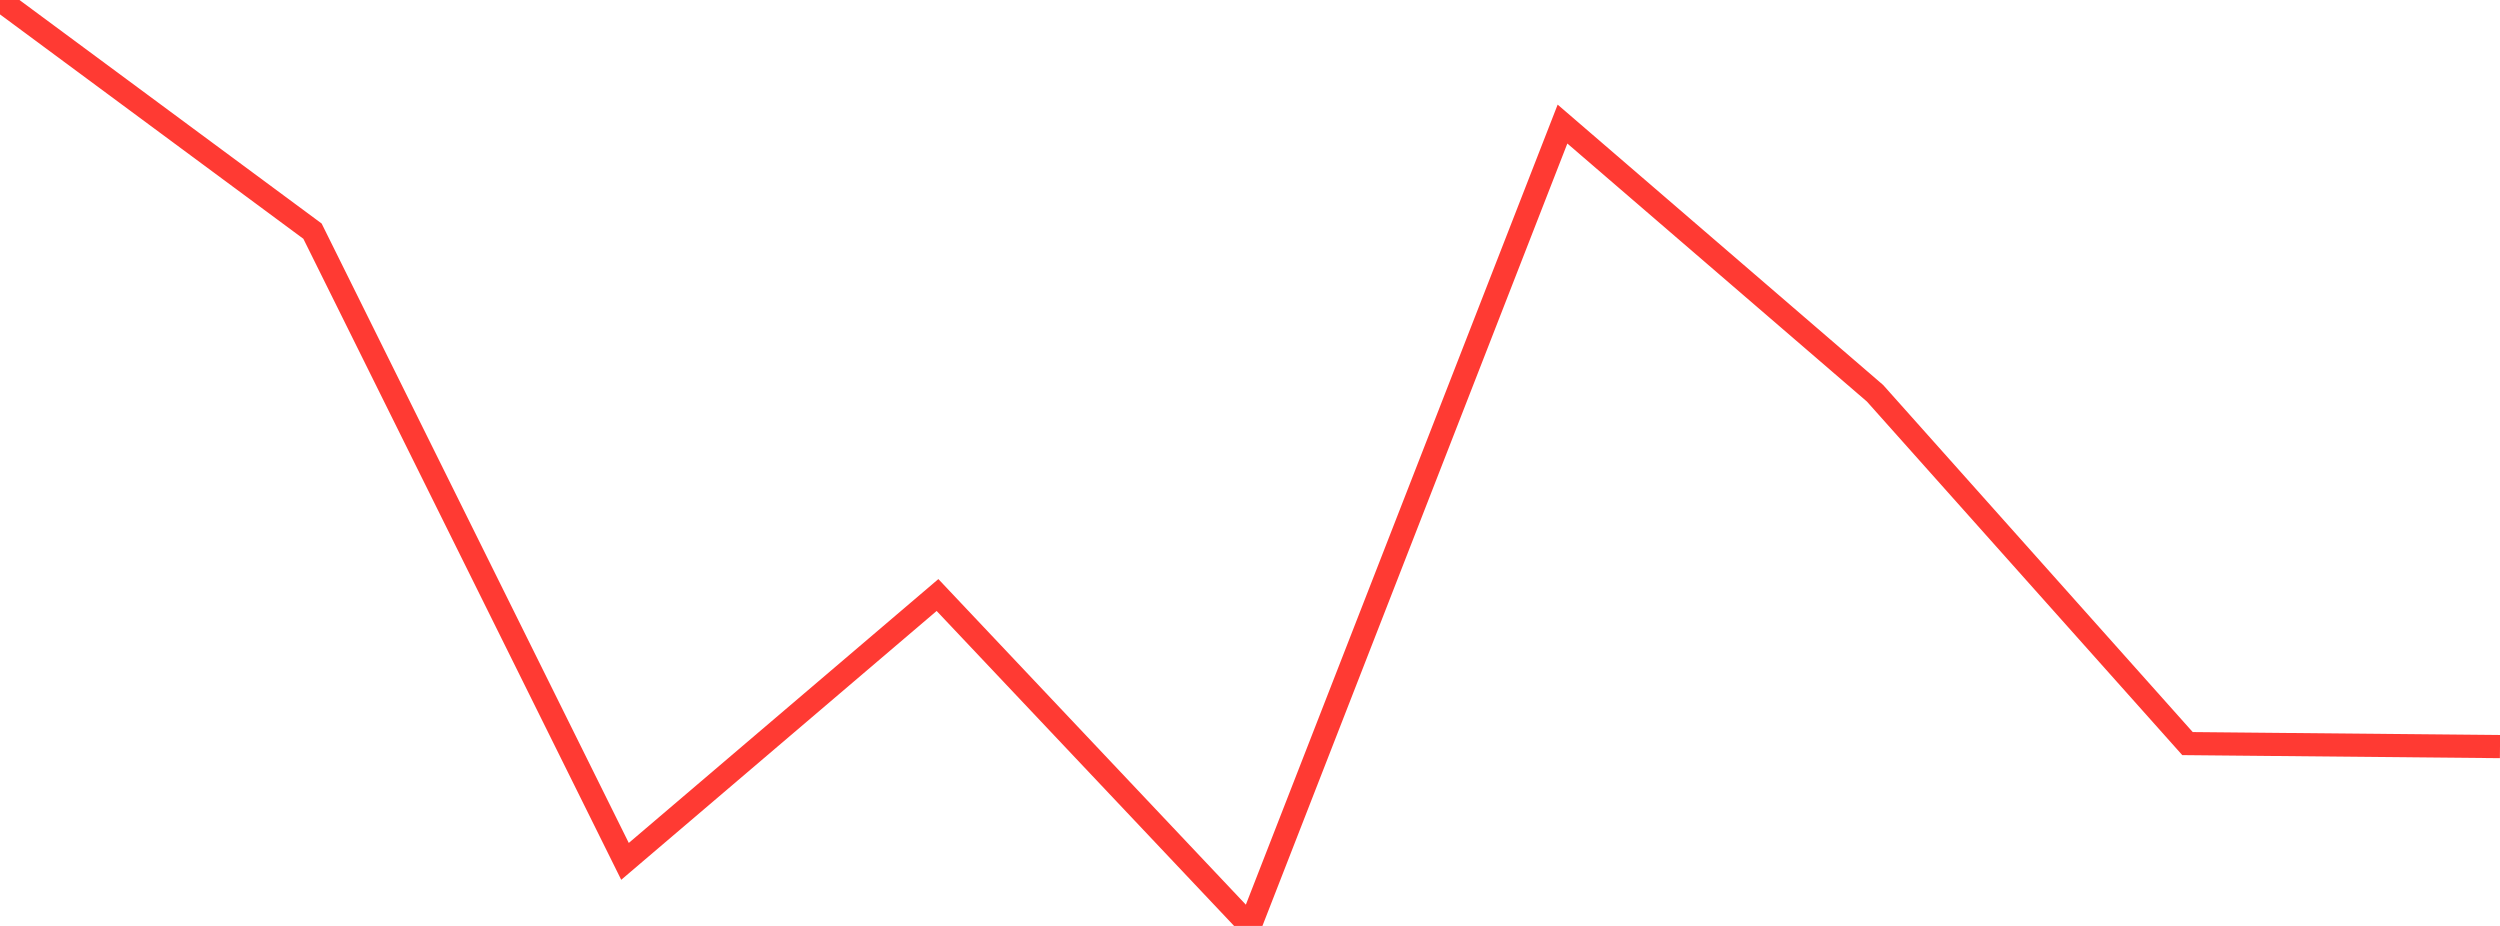 <?xml version="1.0" standalone="no"?>
<!DOCTYPE svg PUBLIC "-//W3C//DTD SVG 1.1//EN" "http://www.w3.org/Graphics/SVG/1.1/DTD/svg11.dtd">

<svg width="135" height="50" viewBox="0 0 135 50" preserveAspectRatio="none" 
  xmlns="http://www.w3.org/2000/svg"
  xmlns:xlink="http://www.w3.org/1999/xlink">


<polyline points="0.0, 0.0 16.875, 12.482 33.75, 46.514 50.625, 32.131 67.5, 50.0 84.375, 6.7 101.25, 21.235 118.125, 40.154 135.0, 40.316" fill="none" stroke="#ff3a33" stroke-width="1.25"/>

</svg>